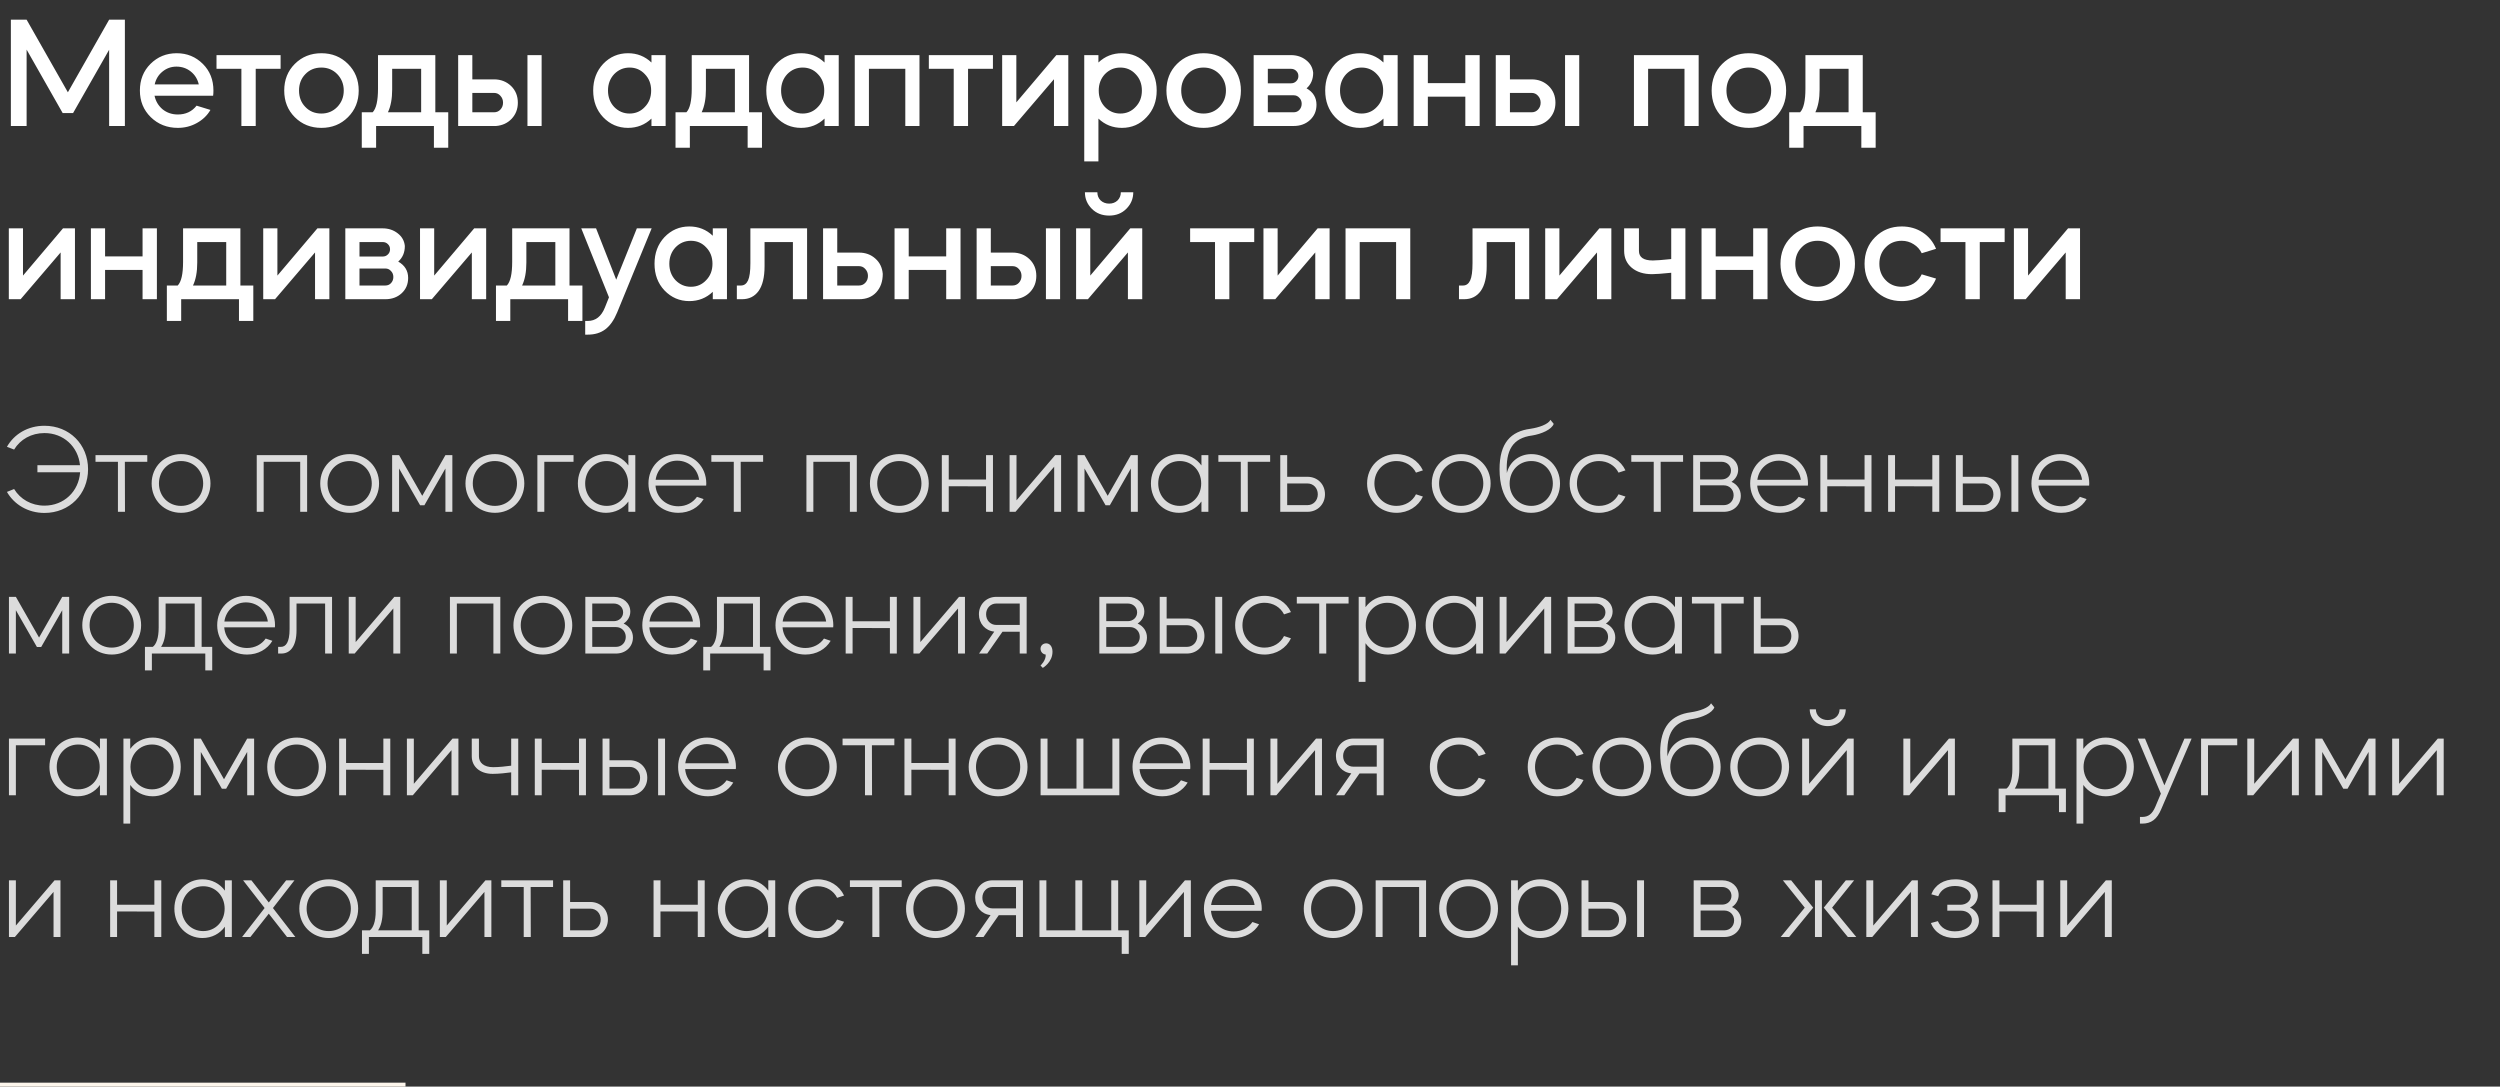 <?xml version="1.0" encoding="UTF-8"?> <svg xmlns="http://www.w3.org/2000/svg" width="635" height="276" viewBox="0 0 635 276" fill="none"><rect x="0" y="0" width="635" height="276" fill="#333333" stroke="none"/><path d="M1.76 124.944L3.584 124.208C5.152 126.8 7.968 128.432 11.296 128.432C16.224 128.432 20 124.848 20.352 119.952H9.504V118.16H20.32C19.84 113.424 16.128 110 11.296 110C7.968 110 5.152 111.6 3.584 114.192L1.76 113.488C3.616 110.224 7.104 108.144 11.296 108.144C17.632 108.144 22.368 112.88 22.368 119.184C22.368 125.52 17.632 130.288 11.296 130.288C7.136 130.288 3.616 128.176 1.76 124.944ZM24.257 115.6H37.409V117.296H31.713L31.745 130H29.953V117.296H24.257V115.6ZM46.005 115.344C50.229 115.344 53.461 118.544 53.461 122.8C53.461 127.056 50.229 130.256 46.005 130.256C41.749 130.256 38.517 127.056 38.517 122.8C38.517 118.544 41.749 115.344 46.005 115.344ZM40.373 122.8C40.373 126.032 42.773 128.496 45.973 128.496C49.205 128.496 51.605 126.032 51.605 122.8C51.605 119.568 49.205 117.104 45.973 117.104C42.773 117.104 40.373 119.568 40.373 122.8ZM65.211 130V115.6H78.011V130H76.251V117.296H66.971V130H65.211ZM88.826 115.344C93.05 115.344 96.282 118.544 96.282 122.8C96.282 127.056 93.05 130.256 88.826 130.256C84.57 130.256 81.338 127.056 81.338 122.8C81.338 118.544 84.57 115.344 88.826 115.344ZM83.195 122.8C83.195 126.032 85.594 128.496 88.794 128.496C92.026 128.496 94.427 126.032 94.427 122.8C94.427 119.568 92.026 117.104 88.794 117.104C85.594 117.104 83.195 119.568 83.195 122.8ZM101.362 130H99.602V115.6H101.362L107.25 125.936L113.138 115.6H114.898V130H113.138V118.992L107.794 128.336H106.706L101.362 118.992V130ZM125.718 115.344C129.942 115.344 133.174 118.544 133.174 122.8C133.174 127.056 129.942 130.256 125.718 130.256C121.462 130.256 118.23 127.056 118.23 122.8C118.23 118.544 121.462 115.344 125.718 115.344ZM120.086 122.8C120.086 126.032 122.486 128.496 125.686 128.496C128.918 128.496 131.318 126.032 131.318 122.8C131.318 119.568 128.918 117.104 125.686 117.104C122.486 117.104 120.086 119.568 120.086 122.8ZM138.253 130H136.493V115.6H145.677V117.296H138.253V130ZM146.777 122.8C146.777 118.544 149.881 115.344 153.913 115.344C156.281 115.344 158.329 116.464 159.609 118.224V115.6H161.369V130H159.609V127.376C158.329 129.168 156.281 130.256 153.913 130.256C149.881 130.256 146.777 127.056 146.777 122.8ZM154.105 117.104C150.969 117.104 148.633 119.568 148.633 122.8C148.633 126.032 150.969 128.496 154.105 128.496C157.209 128.496 159.545 126.032 159.545 122.8C159.545 119.536 157.209 117.104 154.105 117.104ZM164.708 122.8C164.708 118.544 167.876 115.344 172.036 115.344C176.228 115.344 179.396 118.544 179.396 122.8C179.396 122.992 179.364 123.152 179.364 123.344H166.5C166.724 126.352 169.124 128.592 172.292 128.592C174.308 128.592 176.004 127.664 177.028 126.192L178.724 126.768C177.444 128.912 175.108 130.256 172.292 130.256C167.94 130.256 164.708 127.056 164.708 122.8ZM166.532 121.872H177.572C177.188 119.056 174.916 117.008 172.004 117.008C169.188 117.008 166.916 119.056 166.532 121.872ZM180.682 115.6H193.834V117.296H188.138L188.17 130H186.378V117.296H180.682V115.6ZM204.831 130V115.6H217.631V130H215.871V117.296H206.591V130H204.831ZM228.447 115.344C232.671 115.344 235.903 118.544 235.903 122.8C235.903 127.056 232.671 130.256 228.447 130.256C224.191 130.256 220.959 127.056 220.959 122.8C220.959 118.544 224.191 115.344 228.447 115.344ZM222.815 122.8C222.815 126.032 225.215 128.496 228.415 128.496C231.647 128.496 234.047 126.032 234.047 122.8C234.047 119.568 231.647 117.104 228.415 117.104C225.215 117.104 222.815 119.568 222.815 122.8ZM240.982 130H239.222V115.6H240.982V121.808H250.454V115.6H252.214V130H250.454V123.536L240.982 123.504V130ZM267.761 118.544L257.937 130H256.433V115.6H258.193V127.088L268.017 115.6H269.521V130H267.761V118.544ZM275.467 130H273.707V115.6H275.467L281.355 125.936L287.243 115.6H289.003V130H287.243V118.992L281.899 128.336H280.811L275.467 118.992V130ZM292.335 122.8C292.335 118.544 295.439 115.344 299.471 115.344C301.839 115.344 303.887 116.464 305.167 118.224V115.6H306.927V130H305.167V127.376C303.887 129.168 301.839 130.256 299.471 130.256C295.439 130.256 292.335 127.056 292.335 122.8ZM299.663 117.104C296.527 117.104 294.191 119.568 294.191 122.8C294.191 126.032 296.527 128.496 299.663 128.496C302.767 128.496 305.103 126.032 305.103 122.8C305.103 119.536 302.767 117.104 299.663 117.104ZM309.466 115.6H322.618V117.296H316.922L316.954 130H315.162V117.296H309.466V115.6ZM325.185 130V115.6H326.945V121.104H332.097C334.657 121.104 336.545 122.992 336.545 125.552C336.545 128.08 334.657 130 332.097 130H325.185ZM326.945 128.304H332.097C333.601 128.304 334.721 127.12 334.721 125.552C334.721 123.984 333.601 122.8 332.097 122.8H326.945V128.304ZM354.698 130.256C350.474 130.256 347.242 127.056 347.242 122.8C347.242 118.544 350.474 115.344 354.698 115.344C357.738 115.344 360.266 117.008 361.418 119.472L359.658 120.048C358.762 118.256 356.906 117.104 354.698 117.104C351.498 117.104 349.098 119.568 349.098 122.8C349.098 126.032 351.498 128.496 354.698 128.496C356.906 128.496 358.762 127.344 359.658 125.552L361.418 126.128C360.266 128.592 357.738 130.256 354.698 130.256ZM371.16 115.344C375.384 115.344 378.616 118.544 378.616 122.8C378.616 127.056 375.384 130.256 371.16 130.256C366.904 130.256 363.672 127.056 363.672 122.8C363.672 118.544 366.904 115.344 371.16 115.344ZM365.528 122.8C365.528 126.032 367.928 128.496 371.128 128.496C374.36 128.496 376.76 126.032 376.76 122.8C376.76 119.568 374.36 117.104 371.128 117.104C367.928 117.104 365.528 119.568 365.528 122.8ZM380.885 119.152C380.885 112.496 383.765 109.552 388.725 108.912C390.869 108.592 393.237 107.792 393.813 106.64L394.645 107.664C394.133 109.104 391.541 110.224 389.205 110.608C384.213 111.248 382.421 114.352 382.741 120.144C383.381 117.456 385.749 115.344 388.981 115.344C393.077 115.344 396.245 118.576 396.245 122.832C396.245 127.056 393.077 130.256 388.917 130.256C384.661 130.256 380.885 126.96 380.885 119.152ZM388.949 117.104C385.813 117.104 383.445 119.536 383.445 122.8C383.445 126.032 385.813 128.496 388.949 128.496C392.053 128.496 394.421 126.032 394.421 122.8C394.421 119.536 392.053 117.104 388.949 117.104ZM406.145 130.256C401.921 130.256 398.689 127.056 398.689 122.8C398.689 118.544 401.921 115.344 406.145 115.344C409.185 115.344 411.713 117.008 412.865 119.472L411.105 120.048C410.209 118.256 408.353 117.104 406.145 117.104C402.945 117.104 400.545 119.568 400.545 122.8C400.545 126.032 402.945 128.496 406.145 128.496C408.353 128.496 410.209 127.344 411.105 125.552L412.865 126.128C411.713 128.592 409.185 130.256 406.145 130.256ZM414.35 115.6H427.502V117.296H421.806L421.838 130H420.046V117.296H414.35V115.6ZM430.069 115.6H437.301C439.701 115.6 441.493 117.232 441.493 119.344C441.493 120.592 440.821 121.712 439.797 122.384C441.237 123.024 442.165 124.336 442.165 125.904C442.165 128.272 440.341 130 437.877 130H430.069V115.6ZM437.877 123.28H431.829V128.304H437.877C439.285 128.304 440.341 127.216 440.341 125.776C440.341 124.368 439.285 123.28 437.877 123.28ZM431.829 121.776H437.301C438.645 121.776 439.669 120.816 439.669 119.536C439.669 118.256 438.645 117.296 437.301 117.296H431.829V121.776ZM444.542 122.8C444.542 118.544 447.71 115.344 451.87 115.344C456.062 115.344 459.23 118.544 459.23 122.8C459.23 122.992 459.198 123.152 459.198 123.344H446.334C446.558 126.352 448.958 128.592 452.126 128.592C454.142 128.592 455.838 127.664 456.862 126.192L458.558 126.768C457.278 128.912 454.942 130.256 452.126 130.256C447.774 130.256 444.542 127.056 444.542 122.8ZM446.366 121.872H457.406C457.022 119.056 454.75 117.008 451.838 117.008C449.022 117.008 446.75 119.056 446.366 121.872ZM464.127 130H462.367V115.6H464.127V121.808H473.599V115.6H475.359V130H473.599V123.536L464.127 123.504V130ZM481.338 130H479.578V115.6H481.338V121.808H490.81V115.6H492.57V130H490.81V123.536L481.338 123.504V130ZM496.789 115.6H498.549V121.104H503.701C506.261 121.104 508.149 122.992 508.149 125.552C508.149 128.08 506.261 130 503.701 130H496.789V115.6ZM498.549 128.304H503.701C505.205 128.304 506.325 127.12 506.325 125.552C506.325 123.984 505.205 122.8 503.701 122.8H498.549V128.304ZM510.901 130V115.6H512.661V130H510.901ZM515.981 122.8C515.981 118.544 519.149 115.344 523.309 115.344C527.501 115.344 530.669 118.544 530.669 122.8C530.669 122.992 530.637 123.152 530.637 123.344H517.773C517.997 126.352 520.397 128.592 523.565 128.592C525.581 128.592 527.277 127.664 528.301 126.192L529.997 126.768C528.717 128.912 526.381 130.256 523.565 130.256C519.213 130.256 515.981 127.056 515.981 122.8ZM517.805 121.872H528.845C528.461 119.056 526.189 117.008 523.277 117.008C520.461 117.008 518.189 119.056 517.805 121.872ZM4.032 166H2.272V151.6H4.032L9.92 161.936L15.808 151.6H17.568V166H15.808V154.992L10.464 164.336H9.376L4.032 154.992V166ZM28.388 151.344C32.612 151.344 35.844 154.544 35.844 158.8C35.844 163.056 32.612 166.256 28.388 166.256C24.132 166.256 20.9 163.056 20.9 158.8C20.9 154.544 24.132 151.344 28.388 151.344ZM22.756 158.8C22.756 162.032 25.156 164.496 28.356 164.496C31.588 164.496 33.988 162.032 33.988 158.8C33.988 155.568 31.588 153.104 28.356 153.104C25.156 153.104 22.756 155.568 22.756 158.8ZM36.816 164.304H38.8C39.663 163.696 40.303 162.096 40.303 159.408V151.6H51.215V164.304H53.904V170.288H52.144V166H38.575V170.288H36.816V164.304ZM42.063 159.408C42.063 161.552 41.648 163.216 40.911 164.304H49.456V153.296H42.063V159.408ZM55.167 158.8C55.167 154.544 58.335 151.344 62.495 151.344C66.687 151.344 69.855 154.544 69.855 158.8C69.855 158.992 69.823 159.152 69.823 159.344H56.959C57.183 162.352 59.583 164.592 62.751 164.592C64.767 164.592 66.463 163.664 67.487 162.192L69.183 162.768C67.903 164.912 65.567 166.256 62.751 166.256C58.399 166.256 55.167 163.056 55.167 158.8ZM56.991 157.872H68.031C67.647 155.056 65.375 153.008 62.463 153.008C59.647 153.008 57.375 155.056 56.991 157.872ZM70.644 166V164.304H71.348C72.596 164.304 73.556 163.184 73.556 159.76V151.6H84.34V166H82.58V153.296H75.316V160.08C75.316 164.24 73.652 166 71.476 166H70.644ZM99.906 154.544L90.082 166H88.578V151.6H90.338V163.088L100.162 151.6H101.666V166H99.906V154.544ZM114.282 166V151.6H127.082V166H125.322V153.296H116.042V166H114.282ZM137.898 151.344C142.122 151.344 145.354 154.544 145.354 158.8C145.354 163.056 142.122 166.256 137.898 166.256C133.642 166.256 130.41 163.056 130.41 158.8C130.41 154.544 133.642 151.344 137.898 151.344ZM132.266 158.8C132.266 162.032 134.666 164.496 137.866 164.496C141.098 164.496 143.498 162.032 143.498 158.8C143.498 155.568 141.098 153.104 137.866 153.104C134.666 153.104 132.266 155.568 132.266 158.8ZM148.673 151.6H155.905C158.305 151.6 160.097 153.232 160.097 155.344C160.097 156.592 159.425 157.712 158.401 158.384C159.841 159.024 160.769 160.336 160.769 161.904C160.769 164.272 158.945 166 156.481 166H148.673V151.6ZM156.481 159.28H150.433V164.304H156.481C157.889 164.304 158.945 163.216 158.945 161.776C158.945 160.368 157.889 159.28 156.481 159.28ZM150.433 157.776H155.905C157.249 157.776 158.273 156.816 158.273 155.536C158.273 154.256 157.249 153.296 155.905 153.296H150.433V157.776ZM163.146 158.8C163.146 154.544 166.314 151.344 170.474 151.344C174.666 151.344 177.834 154.544 177.834 158.8C177.834 158.992 177.802 159.152 177.802 159.344H164.938C165.162 162.352 167.562 164.592 170.73 164.592C172.746 164.592 174.442 163.664 175.466 162.192L177.162 162.768C175.882 164.912 173.546 166.256 170.73 166.256C166.378 166.256 163.146 163.056 163.146 158.8ZM164.97 157.872H176.01C175.626 155.056 173.354 153.008 170.442 153.008C167.626 153.008 165.354 155.056 164.97 157.872ZM178.623 164.304H180.607C181.471 163.696 182.111 162.096 182.111 159.408V151.6H193.023V164.304H195.711V170.288H193.951V166H180.383V170.288H178.623V164.304ZM183.871 159.408C183.871 161.552 183.455 163.216 182.719 164.304H191.263V153.296H183.871V159.408ZM196.974 158.8C196.974 154.544 200.142 151.344 204.302 151.344C208.494 151.344 211.662 154.544 211.662 158.8C211.662 158.992 211.63 159.152 211.63 159.344H198.766C198.99 162.352 201.39 164.592 204.558 164.592C206.574 164.592 208.27 163.664 209.294 162.192L210.99 162.768C209.71 164.912 207.374 166.256 204.558 166.256C200.206 166.256 196.974 163.056 196.974 158.8ZM198.798 157.872H209.838C209.454 155.056 207.182 153.008 204.27 153.008C201.454 153.008 199.182 155.056 198.798 157.872ZM216.559 166H214.799V151.6H216.559V157.808H226.031V151.6H227.791V166H226.031V159.536L216.559 159.504V166ZM243.339 154.544L233.515 166H232.011V151.6H233.771V163.088L243.595 151.6H245.099V166H243.339V154.544ZM248.644 156.016C248.644 153.52 250.532 151.6 253.06 151.6H260.772V166H259.012V160.464H254.628L250.756 166H248.676L252.548 160.432C250.276 160.208 248.644 158.384 248.644 156.016ZM253.06 153.296C251.588 153.296 250.468 154.48 250.468 156.016C250.468 157.584 251.588 158.736 253.06 158.736H259.012V153.296H253.06ZM264.869 169.648L264.293 169.04C264.293 169.04 265.733 167.728 265.605 166.256C264.869 166.192 264.293 165.552 264.293 164.784C264.293 164.016 264.901 163.408 265.733 163.408C266.629 163.408 267.333 164.176 267.333 165.552C267.333 168.24 264.901 169.616 264.869 169.648ZM279.231 151.6H286.463C288.863 151.6 290.655 153.232 290.655 155.344C290.655 156.592 289.983 157.712 288.959 158.384C290.399 159.024 291.327 160.336 291.327 161.904C291.327 164.272 289.503 166 287.039 166H279.231V151.6ZM287.039 159.28H280.991V164.304H287.039C288.447 164.304 289.503 163.216 289.503 161.776C289.503 160.368 288.447 159.28 287.039 159.28ZM280.991 157.776H286.463C287.807 157.776 288.831 156.816 288.831 155.536C288.831 154.256 287.807 153.296 286.463 153.296H280.991V157.776ZM294.567 151.6H296.327V157.104H301.479C304.039 157.104 305.927 158.992 305.927 161.552C305.927 164.08 304.039 166 301.479 166H294.567V151.6ZM296.327 164.304H301.479C302.983 164.304 304.103 163.12 304.103 161.552C304.103 159.984 302.983 158.8 301.479 158.8H296.327V164.304ZM308.679 166V151.6H310.439V166H308.679ZM321.182 166.256C316.958 166.256 313.726 163.056 313.726 158.8C313.726 154.544 316.958 151.344 321.182 151.344C324.222 151.344 326.75 153.008 327.902 155.472L326.142 156.048C325.246 154.256 323.39 153.104 321.182 153.104C317.982 153.104 315.582 155.568 315.582 158.8C315.582 162.032 317.982 164.496 321.182 164.496C323.39 164.496 325.246 163.344 326.142 161.552L327.902 162.128C326.75 164.592 324.222 166.256 321.182 166.256ZM329.388 151.6H342.54V153.296H336.844L336.876 166H335.084V153.296H329.388V151.6ZM345.107 173.2V151.6H346.835V154.224C348.115 152.464 350.163 151.344 352.531 151.344C356.595 151.344 359.667 154.544 359.667 158.8C359.667 163.056 356.595 166.256 352.531 166.256C350.163 166.256 348.115 165.168 346.835 163.376V173.2H345.107ZM352.371 153.104C349.267 153.104 346.899 155.536 346.899 158.8C346.899 162.032 349.267 164.496 352.371 164.496C355.475 164.496 357.843 162.032 357.843 158.8C357.843 155.568 355.475 153.104 352.371 153.104ZM362.11 158.8C362.11 154.544 365.214 151.344 369.246 151.344C371.614 151.344 373.662 152.464 374.942 154.224V151.6H376.702V166H374.942V163.376C373.662 165.168 371.614 166.256 369.246 166.256C365.214 166.256 362.11 163.056 362.11 158.8ZM369.438 153.104C366.302 153.104 363.966 155.568 363.966 158.8C363.966 162.032 366.302 164.496 369.438 164.496C372.542 164.496 374.878 162.032 374.878 158.8C374.878 155.536 372.542 153.104 369.438 153.104ZM392.233 154.544L382.409 166H380.905V151.6H382.665V163.088L392.489 151.6H393.993V166H392.233V154.544ZM398.178 151.6H405.41C407.81 151.6 409.602 153.232 409.602 155.344C409.602 156.592 408.93 157.712 407.906 158.384C409.346 159.024 410.274 160.336 410.274 161.904C410.274 164.272 408.45 166 405.986 166H398.178V151.6ZM405.986 159.28H399.938V164.304H405.986C407.394 164.304 408.45 163.216 408.45 161.776C408.45 160.368 407.394 159.28 405.986 159.28ZM399.938 157.776H405.41C406.754 157.776 407.778 156.816 407.778 155.536C407.778 154.256 406.754 153.296 405.41 153.296H399.938V157.776ZM412.618 158.8C412.618 154.544 415.722 151.344 419.754 151.344C422.122 151.344 424.17 152.464 425.45 154.224V151.6H427.21V166H425.45V163.376C424.17 165.168 422.122 166.256 419.754 166.256C415.722 166.256 412.618 163.056 412.618 158.8ZM419.946 153.104C416.81 153.104 414.474 155.568 414.474 158.8C414.474 162.032 416.81 164.496 419.946 164.496C423.05 164.496 425.386 162.032 425.386 158.8C425.386 155.536 423.05 153.104 419.946 153.104ZM429.749 151.6H442.901V153.296H437.205L437.237 166H435.445V153.296H429.749V151.6ZM445.468 166V151.6H447.228V157.104H452.38C454.94 157.104 456.828 158.992 456.828 161.552C456.828 164.08 454.94 166 452.38 166H445.468ZM447.228 164.304H452.38C453.884 164.304 455.004 163.12 455.004 161.552C455.004 159.984 453.884 158.8 452.38 158.8H447.228V164.304ZM4.032 202H2.272V187.6H11.456V189.296H4.032V202ZM12.556 194.8C12.556 190.544 15.66 187.344 19.692 187.344C22.06 187.344 24.108 188.464 25.388 190.224V187.6H27.148V202H25.388V199.376C24.108 201.168 22.06 202.256 19.692 202.256C15.66 202.256 12.556 199.056 12.556 194.8ZM19.884 189.104C16.748 189.104 14.412 191.568 14.412 194.8C14.412 198.032 16.748 200.496 19.884 200.496C22.988 200.496 25.324 198.032 25.324 194.8C25.324 191.536 22.988 189.104 19.884 189.104ZM31.351 209.2V187.6H33.079V190.224C34.359 188.464 36.407 187.344 38.775 187.344C42.839 187.344 45.911 190.544 45.911 194.8C45.911 199.056 42.839 202.256 38.775 202.256C36.407 202.256 34.359 201.168 33.079 199.376V209.2H31.351ZM38.615 189.104C35.511 189.104 33.143 191.536 33.143 194.8C33.143 198.032 35.511 200.496 38.615 200.496C41.719 200.496 44.087 198.032 44.087 194.8C44.087 191.568 41.719 189.104 38.615 189.104ZM51.01 202H49.249V187.6H51.01L56.898 197.936L62.785 187.6H64.546V202H62.785V190.992L57.441 200.336H56.353L51.01 190.992V202ZM75.365 187.344C79.589 187.344 82.821 190.544 82.821 194.8C82.821 199.056 79.589 202.256 75.365 202.256C71.109 202.256 67.877 199.056 67.877 194.8C67.877 190.544 71.109 187.344 75.365 187.344ZM69.733 194.8C69.733 198.032 72.133 200.496 75.333 200.496C78.565 200.496 80.965 198.032 80.965 194.8C80.965 191.568 78.565 189.104 75.333 189.104C72.133 189.104 69.733 191.568 69.733 194.8ZM87.901 202H86.141V187.6H87.901V193.808H97.373V187.6H99.133V202H97.373V195.536L87.901 195.504V202ZM114.68 190.544L104.856 202H103.352V187.6H105.112V199.088L114.936 187.6H116.44V202H114.68V190.544ZM119.826 192.112V187.6H121.65V192.112C121.65 193.68 122.866 194.864 125.266 194.864C126.77 194.864 128.69 194.64 129.842 194.48V187.6H131.634V202H129.842V196.176C128.69 196.336 126.77 196.56 125.138 196.56C121.81 196.56 119.826 194.64 119.826 192.112ZM137.597 202H135.837V187.6H137.597V193.808H147.069V187.6H148.829V202H147.069V195.536L137.597 195.504V202ZM153.048 187.6H154.808V193.104H159.96C162.52 193.104 164.408 194.992 164.408 197.552C164.408 200.08 162.52 202 159.96 202H153.048V187.6ZM154.808 200.304H159.96C161.464 200.304 162.584 199.12 162.584 197.552C162.584 195.984 161.464 194.8 159.96 194.8H154.808V200.304ZM167.16 202V187.6H168.92V202H167.16ZM172.239 194.8C172.239 190.544 175.407 187.344 179.567 187.344C183.759 187.344 186.927 190.544 186.927 194.8C186.927 194.992 186.895 195.152 186.895 195.344H174.031C174.255 198.352 176.655 200.592 179.823 200.592C181.839 200.592 183.535 199.664 184.559 198.192L186.255 198.768C184.975 200.912 182.639 202.256 179.823 202.256C175.471 202.256 172.239 199.056 172.239 194.8ZM174.063 193.872H185.103C184.719 191.056 182.447 189.008 179.535 189.008C176.719 189.008 174.447 191.056 174.063 193.872ZM205.087 187.344C209.311 187.344 212.543 190.544 212.543 194.8C212.543 199.056 209.311 202.256 205.087 202.256C200.831 202.256 197.599 199.056 197.599 194.8C197.599 190.544 200.831 187.344 205.087 187.344ZM199.455 194.8C199.455 198.032 201.855 200.496 205.055 200.496C208.287 200.496 210.687 198.032 210.687 194.8C210.687 191.568 208.287 189.104 205.055 189.104C201.855 189.104 199.455 191.568 199.455 194.8ZM214.01 187.6H227.162V189.296H221.466L221.498 202H219.706V189.296H214.01V187.6ZM231.49 202H229.73V187.6H231.49V193.808H240.962V187.6H242.722V202H240.962V195.536L231.49 195.504V202ZM253.533 187.344C257.757 187.344 260.989 190.544 260.989 194.8C260.989 199.056 257.757 202.256 253.533 202.256C249.277 202.256 246.045 199.056 246.045 194.8C246.045 190.544 249.277 187.344 253.533 187.344ZM247.901 194.8C247.901 198.032 250.301 200.496 253.501 200.496C256.733 200.496 259.133 198.032 259.133 194.8C259.133 191.568 256.733 189.104 253.501 189.104C250.301 189.104 247.901 191.568 247.901 194.8ZM264.308 202V187.6H266.068V200.304H273.428V187.6H275.188V200.304H282.548V187.6H284.308V202H264.308ZM287.655 194.8C287.655 190.544 290.823 187.344 294.983 187.344C299.175 187.344 302.343 190.544 302.343 194.8C302.343 194.992 302.311 195.152 302.311 195.344H289.447C289.671 198.352 292.071 200.592 295.239 200.592C297.255 200.592 298.951 199.664 299.975 198.192L301.671 198.768C300.391 200.912 298.055 202.256 295.239 202.256C290.887 202.256 287.655 199.056 287.655 194.8ZM289.479 193.872H300.519C300.135 191.056 297.863 189.008 294.951 189.008C292.135 189.008 289.863 191.056 289.479 193.872ZM307.241 202H305.481V187.6H307.241V193.808H316.713V187.6H318.473V202H316.713V195.536L307.241 195.504V202ZM334.02 190.544L324.196 202H322.692V187.6H324.452V199.088L334.276 187.6H335.78V202H334.02V190.544ZM339.326 192.016C339.326 189.52 341.214 187.6 343.742 187.6H351.454V202H349.694V196.464H345.31L341.438 202H339.358L343.23 196.432C340.958 196.208 339.326 194.384 339.326 192.016ZM343.742 189.296C342.27 189.296 341.15 190.48 341.15 192.016C341.15 193.584 342.27 194.736 343.742 194.736H349.694V189.296H343.742ZM370.636 202.256C366.412 202.256 363.18 199.056 363.18 194.8C363.18 190.544 366.412 187.344 370.636 187.344C373.676 187.344 376.204 189.008 377.356 191.472L375.596 192.048C374.7 190.256 372.844 189.104 370.636 189.104C367.436 189.104 365.036 191.568 365.036 194.8C365.036 198.032 367.436 200.496 370.636 200.496C372.844 200.496 374.7 199.344 375.596 197.552L377.356 198.128C376.204 200.592 373.676 202.256 370.636 202.256ZM395.496 202.256C391.272 202.256 388.04 199.056 388.04 194.8C388.04 190.544 391.272 187.344 395.496 187.344C398.536 187.344 401.064 189.008 402.216 191.472L400.456 192.048C399.56 190.256 397.704 189.104 395.496 189.104C392.296 189.104 389.896 191.568 389.896 194.8C389.896 198.032 392.296 200.496 395.496 200.496C397.704 200.496 399.56 199.344 400.456 197.552L402.216 198.128C401.064 200.592 398.536 202.256 395.496 202.256ZM411.958 187.344C416.182 187.344 419.414 190.544 419.414 194.8C419.414 199.056 416.182 202.256 411.958 202.256C407.702 202.256 404.47 199.056 404.47 194.8C404.47 190.544 407.702 187.344 411.958 187.344ZM406.326 194.8C406.326 198.032 408.726 200.496 411.926 200.496C415.158 200.496 417.558 198.032 417.558 194.8C417.558 191.568 415.158 189.104 411.926 189.104C408.726 189.104 406.326 191.568 406.326 194.8ZM421.682 191.152C421.682 184.496 424.562 181.552 429.522 180.912C431.666 180.592 434.034 179.792 434.61 178.64L435.442 179.664C434.93 181.104 432.338 182.224 430.002 182.608C425.01 183.248 423.218 186.352 423.538 192.144C424.178 189.456 426.546 187.344 429.778 187.344C433.874 187.344 437.042 190.576 437.042 194.832C437.042 199.056 433.874 202.256 429.714 202.256C425.458 202.256 421.682 198.96 421.682 191.152ZM429.746 189.104C426.61 189.104 424.242 191.536 424.242 194.8C424.242 198.032 426.61 200.496 429.746 200.496C432.85 200.496 435.218 198.032 435.218 194.8C435.218 191.536 432.85 189.104 429.746 189.104ZM446.974 187.344C451.198 187.344 454.43 190.544 454.43 194.8C454.43 199.056 451.198 202.256 446.974 202.256C442.718 202.256 439.486 199.056 439.486 194.8C439.486 190.544 442.718 187.344 446.974 187.344ZM441.342 194.8C441.342 198.032 443.742 200.496 446.942 200.496C450.174 200.496 452.574 198.032 452.574 194.8C452.574 191.568 450.174 189.104 446.942 189.104C443.742 189.104 441.342 191.568 441.342 194.8ZM469.078 190.544L459.254 202H457.75V187.6H459.51V199.088L469.334 187.6H470.838V202H469.078V190.544ZM459.67 180.176H461.238C461.238 181.744 462.518 182.896 464.246 182.896C465.974 182.896 467.254 181.744 467.254 180.176H468.822C468.822 182.576 466.87 184.432 464.246 184.432C461.622 184.432 459.67 182.576 459.67 180.176ZM494.781 190.544L484.957 202H483.453V187.6H485.213V199.088L495.037 187.6H496.541V202H494.781V190.544ZM507.653 200.304H509.637C510.501 199.696 511.141 198.096 511.141 195.408V187.6H522.053V200.304H524.741V206.288H522.981V202H509.413V206.288H507.653V200.304ZM512.901 195.408C512.901 197.552 512.485 199.216 511.749 200.304H520.293V189.296H512.901V195.408ZM527.431 209.2V187.6H529.159V190.224C530.439 188.464 532.487 187.344 534.855 187.344C538.919 187.344 541.991 190.544 541.991 194.8C541.991 199.056 538.919 202.256 534.855 202.256C532.487 202.256 530.439 201.168 529.159 199.376V209.2H527.431ZM534.695 189.104C531.591 189.104 529.223 191.536 529.223 194.8C529.223 198.032 531.591 200.496 534.695 200.496C537.799 200.496 540.167 198.032 540.167 194.8C540.167 191.568 537.799 189.104 534.695 189.104ZM548.862 201.584L542.974 187.6H544.83L549.758 199.472L554.846 187.6H556.67L548.958 205.52C547.902 208.08 546.398 209.2 544.126 209.2H543.55V207.504H544.126C545.694 207.504 546.686 206.736 547.454 204.912L548.862 201.584ZM560.832 202H559.072V187.6H568.256V189.296H560.832V202ZM582.142 190.544L572.318 202H570.814V187.6H572.574V199.088L582.398 187.6H583.902V202H582.142V190.544ZM589.848 202H588.088V187.6H589.848L595.736 197.936L601.624 187.6H603.384V202H601.624V190.992L596.28 200.336H595.192L589.848 190.992V202ZM618.94 190.544L609.116 202H607.612V187.6H609.372V199.088L619.196 187.6H620.7V202H618.94V190.544ZM13.6 226.544L3.776 238H2.272V223.6H4.032V235.088L13.856 223.6H15.36V238H13.6V226.544ZM29.736 238H27.976V223.6H29.736V229.808H39.208V223.6H40.968V238H39.208V231.536L29.736 231.504V238ZM44.291 230.8C44.291 226.544 47.395 223.344 51.427 223.344C53.795 223.344 55.843 224.464 57.123 226.224V223.6H58.883V238H57.123V235.376C55.843 237.168 53.795 238.256 51.427 238.256C47.395 238.256 44.291 235.056 44.291 230.8ZM51.619 225.104C48.483 225.104 46.147 227.568 46.147 230.8C46.147 234.032 48.483 236.496 51.619 236.496C54.723 236.496 57.059 234.032 57.059 230.8C57.059 227.536 54.723 225.104 51.619 225.104ZM63.598 238H61.486L67.214 230.64L61.742 223.6H63.854L68.27 229.232L72.686 223.6H74.798L69.326 230.64L75.022 238H72.91L68.27 232.08L63.598 238ZM83.514 223.344C87.738 223.344 90.97 226.544 90.97 230.8C90.97 235.056 87.738 238.256 83.514 238.256C79.258 238.256 76.026 235.056 76.026 230.8C76.026 226.544 79.258 223.344 83.514 223.344ZM77.882 230.8C77.882 234.032 80.282 236.496 83.482 236.496C86.714 236.496 89.114 234.032 89.114 230.8C89.114 227.568 86.714 225.104 83.482 225.104C80.282 225.104 77.882 227.568 77.882 230.8ZM91.942 236.304H93.926C94.79 235.696 95.43 234.096 95.43 231.408V223.6H106.342V236.304H109.03V242.288H107.27V238H93.702V242.288H91.942V236.304ZM97.19 231.408C97.19 233.552 96.774 235.216 96.038 236.304H104.582V225.296H97.19V231.408ZM123.048 226.544L113.224 238H111.72V223.6H113.48V235.088L123.304 223.6H124.808V238H123.048V226.544ZM127.329 223.6H140.481V225.296H134.785L134.817 238H133.025V225.296H127.329V223.6ZM143.048 238V223.6H144.808V229.104H149.96C152.52 229.104 154.408 230.992 154.408 233.552C154.408 236.08 152.52 238 149.96 238H143.048ZM144.808 236.304H149.96C151.464 236.304 152.584 235.12 152.584 233.552C152.584 231.984 151.464 230.8 149.96 230.8H144.808V236.304ZM167.762 238H166.002V223.6H167.762V229.808H177.234V223.6H178.994V238H177.234V231.536L167.762 231.504V238ZM182.317 230.8C182.317 226.544 185.421 223.344 189.453 223.344C191.821 223.344 193.869 224.464 195.149 226.224V223.6H196.909V238H195.149V235.376C193.869 237.168 191.821 238.256 189.453 238.256C185.421 238.256 182.317 235.056 182.317 230.8ZM189.645 225.104C186.509 225.104 184.173 227.568 184.173 230.8C184.173 234.032 186.509 236.496 189.645 236.496C192.749 236.496 195.085 234.032 195.085 230.8C195.085 227.536 192.749 225.104 189.645 225.104ZM207.672 238.256C203.448 238.256 200.216 235.056 200.216 230.8C200.216 226.544 203.448 223.344 207.672 223.344C210.712 223.344 213.24 225.008 214.392 227.472L212.632 228.048C211.736 226.256 209.88 225.104 207.672 225.104C204.472 225.104 202.072 227.568 202.072 230.8C202.072 234.032 204.472 236.496 207.672 236.496C209.88 236.496 211.736 235.344 212.632 233.552L214.392 234.128C213.24 236.592 210.712 238.256 207.672 238.256ZM215.878 223.6H229.03V225.296H223.334L223.366 238H221.574V225.296H215.878V223.6ZM237.626 223.344C241.85 223.344 245.082 226.544 245.082 230.8C245.082 235.056 241.85 238.256 237.626 238.256C233.37 238.256 230.138 235.056 230.138 230.8C230.138 226.544 233.37 223.344 237.626 223.344ZM231.994 230.8C231.994 234.032 234.394 236.496 237.594 236.496C240.826 236.496 243.226 234.032 243.226 230.8C243.226 227.568 240.826 225.104 237.594 225.104C234.394 225.104 231.994 227.568 231.994 230.8ZM247.7 228.016C247.7 225.52 249.588 223.6 252.116 223.6H259.828V238H258.068V232.464H253.684L249.812 238H247.732L251.604 232.432C249.332 232.208 247.7 230.384 247.7 228.016ZM252.116 225.296C250.644 225.296 249.524 226.48 249.524 228.016C249.524 229.584 250.644 230.736 252.116 230.736H258.068V225.296H252.116ZM264.019 223.6H265.779V236.304H273.139V223.6H274.899V236.304H282.259V223.6H284.019V236.304H286.707V242.288H284.915V238H264.019V223.6ZM300.715 226.544L290.891 238H289.387V223.6H291.147V235.088L300.971 223.6H302.475V238H300.715V226.544ZM305.797 230.8C305.797 226.544 308.965 223.344 313.125 223.344C317.317 223.344 320.485 226.544 320.485 230.8C320.485 230.992 320.453 231.152 320.453 231.344H307.589C307.813 234.352 310.213 236.592 313.381 236.592C315.397 236.592 317.093 235.664 318.117 234.192L319.813 234.768C318.533 236.912 316.197 238.256 313.381 238.256C309.029 238.256 305.797 235.056 305.797 230.8ZM307.621 229.872H318.661C318.277 227.056 316.005 225.008 313.093 225.008C310.277 225.008 308.005 227.056 307.621 229.872ZM338.644 223.344C342.868 223.344 346.1 226.544 346.1 230.8C346.1 235.056 342.868 238.256 338.644 238.256C334.388 238.256 331.156 235.056 331.156 230.8C331.156 226.544 334.388 223.344 338.644 223.344ZM333.012 230.8C333.012 234.032 335.412 236.496 338.612 236.496C341.844 236.496 344.244 234.032 344.244 230.8C344.244 227.568 341.844 225.104 338.612 225.104C335.412 225.104 333.012 227.568 333.012 230.8ZM349.419 238V223.6H362.219V238H360.459V225.296H351.179V238H349.419ZM373.035 223.344C377.259 223.344 380.491 226.544 380.491 230.8C380.491 235.056 377.259 238.256 373.035 238.256C368.779 238.256 365.547 235.056 365.547 230.8C365.547 226.544 368.779 223.344 373.035 223.344ZM367.403 230.8C367.403 234.032 369.803 236.496 373.003 236.496C376.235 236.496 378.635 234.032 378.635 230.8C378.635 227.568 376.235 225.104 373.003 225.104C369.803 225.104 367.403 227.568 367.403 230.8ZM383.811 245.2V223.6H385.539V226.224C386.819 224.464 388.867 223.344 391.235 223.344C395.299 223.344 398.371 226.544 398.371 230.8C398.371 235.056 395.299 238.256 391.235 238.256C388.867 238.256 386.819 237.168 385.539 235.376V245.2H383.811ZM391.075 225.104C387.971 225.104 385.603 227.536 385.603 230.8C385.603 234.032 387.971 236.496 391.075 236.496C394.179 236.496 396.547 234.032 396.547 230.8C396.547 227.568 394.179 225.104 391.075 225.104ZM401.71 223.6H403.47V229.104H408.622C411.182 229.104 413.07 230.992 413.07 233.552C413.07 236.08 411.182 238 408.622 238H401.71V223.6ZM403.47 236.304H408.622C410.126 236.304 411.246 235.12 411.246 233.552C411.246 231.984 410.126 230.8 408.622 230.8H403.47V236.304ZM415.822 238V223.6H417.582V238H415.822ZM430.194 223.6H437.426C439.826 223.6 441.618 225.232 441.618 227.344C441.618 228.592 440.946 229.712 439.922 230.384C441.362 231.024 442.29 232.336 442.29 233.904C442.29 236.272 440.466 238 438.002 238H430.194V223.6ZM438.002 231.28H431.954V236.304H438.002C439.41 236.304 440.466 235.216 440.466 233.776C440.466 232.368 439.41 231.28 438.002 231.28ZM431.954 229.776H437.426C438.77 229.776 439.794 228.816 439.794 227.536C439.794 226.256 438.77 225.296 437.426 225.296H431.954V229.776ZM469.353 238L463.241 230.544L468.841 223.6H470.953L465.353 230.544L471.497 238H469.353ZM454.441 238H452.297L458.409 230.544L452.841 223.6H454.953L460.553 230.544L454.441 238ZM461.001 238V223.6H462.761V238H461.001ZM485.375 226.544L475.551 238H474.047V223.6H475.807V235.088L485.631 223.6H487.135V238H485.375V226.544ZM490.457 234.448L492.217 233.968C492.953 235.664 494.457 236.56 496.537 236.56C499.033 236.56 500.857 235.312 500.857 233.68C500.857 232.336 499.673 231.312 498.105 231.312H494.617V229.808H497.945C499.449 229.808 500.569 228.848 500.569 227.632C500.569 226.16 498.873 225.04 496.569 225.04C494.521 225.04 493.017 225.936 492.313 227.632L490.553 227.152C491.513 224.72 493.721 223.344 496.665 223.344C499.929 223.344 502.361 225.104 502.361 227.408C502.361 228.752 501.625 229.872 500.377 230.512C501.785 231.184 502.649 232.4 502.649 233.904C502.649 236.368 500.089 238.256 496.569 238.256C493.593 238.256 491.385 236.88 490.457 234.448ZM507.855 238H506.095V223.6H507.855V229.808H517.327V223.6H519.087V238H517.327V231.536L507.855 231.504V238ZM534.634 226.544L524.81 238H523.306V223.6H525.066V235.088L534.89 223.6H536.394V238H534.634V226.544Z" fill="#DCDCDC"></path><path d="M6.76 32H2.76V5H6.76L17.24 23.44L27.72 5H31.72V32H27.72V12.64L18.56 28.72H15.92L6.76 12.6V32ZM54.132 24.32H39.252C39.545 25.707 40.225 26.853 41.292 27.76C42.386 28.64 43.679 29.08 45.172 29.08C47.172 29.08 48.759 28.333 49.932 26.84L53.452 27.92C52.652 29.307 51.505 30.413 50.012 31.24C48.545 32.067 46.932 32.48 45.172 32.48C42.452 32.48 40.159 31.573 38.292 29.76C36.452 27.947 35.532 25.693 35.532 23C35.532 20.28 36.425 18.027 38.212 16.24C40.026 14.427 42.252 13.52 44.892 13.52C47.505 13.52 49.719 14.427 51.532 16.24C53.319 18.027 54.212 20.28 54.212 23C54.212 23.507 54.185 23.947 54.132 24.32ZM39.292 21.44H50.492C50.172 20.08 49.492 18.987 48.452 18.16C47.412 17.333 46.199 16.92 44.812 16.92C43.479 16.92 42.292 17.347 41.252 18.2C40.239 19.027 39.586 20.107 39.292 21.44ZM61.313 32V17.48H54.993V14H71.273V17.48H64.953V32H61.313ZM74.873 29.76C73.087 27.973 72.193 25.72 72.193 23C72.193 20.28 73.087 18.027 74.873 16.24C76.686 14.427 78.94 13.52 81.633 13.52C84.326 13.52 86.58 14.427 88.393 16.24C90.207 18.053 91.113 20.307 91.113 23C91.113 25.693 90.207 27.947 88.393 29.76C86.58 31.573 84.326 32.48 81.633 32.48C78.94 32.48 76.686 31.573 74.873 29.76ZM77.553 18.84C76.487 19.933 75.953 21.32 75.953 23C75.953 24.68 76.487 26.067 77.553 27.16C78.62 28.28 79.98 28.84 81.633 28.84C83.233 28.84 84.58 28.28 85.673 27.16C86.766 26.013 87.313 24.627 87.313 23C87.313 21.373 86.766 19.987 85.673 18.84C84.58 17.72 83.233 17.16 81.633 17.16C79.98 17.16 78.62 17.72 77.553 18.84ZM95.532 32V37.52H91.892V28.52H94.653C95.559 27.587 96.013 25.587 96.013 22.52V14H110.573V28.52H113.853V37.52H110.213V32H95.532ZM98.532 28.52H106.973V17.48H99.612V22.72C99.612 25.067 99.252 27 98.532 28.52ZM125.493 32H116.373V14H119.973V20.16H125.493C127.199 20.16 128.639 20.72 129.813 21.84C130.959 22.96 131.533 24.373 131.533 26.08C131.533 27.68 131.013 29.04 129.973 30.16C128.933 31.253 127.613 31.867 126.013 32H125.493ZM137.573 32H133.973V14H137.573V32ZM125.493 23.6H119.973V28.52H125.493C126.133 28.52 126.666 28.293 127.093 27.84C127.546 27.36 127.773 26.773 127.773 26.08C127.773 25.387 127.546 24.8 127.093 24.32C126.666 23.84 126.133 23.6 125.493 23.6ZM159.511 13.52C161.831 13.52 163.818 14.307 165.471 15.88V14H169.071V32H165.471V30.12C163.818 31.693 161.831 32.48 159.511 32.48C157.031 32.48 154.925 31.573 153.191 29.76C151.511 27.973 150.671 25.72 150.671 23C150.671 20.307 151.511 18.053 153.191 16.24C154.925 14.427 157.031 13.52 159.511 13.52ZM163.791 18.84C162.751 17.72 161.458 17.16 159.911 17.16C158.391 17.16 157.085 17.72 155.991 18.84C154.951 19.96 154.431 21.347 154.431 23C154.431 24.653 154.951 26.04 155.991 27.16C157.085 28.28 158.391 28.84 159.911 28.84C161.458 28.84 162.751 28.28 163.791 27.16C164.858 26.067 165.391 24.68 165.391 23C165.391 21.32 164.858 19.933 163.791 18.84ZM175.222 32V37.52H171.582V28.52H174.342C175.248 27.587 175.702 25.587 175.702 22.52V14H190.262V28.52H193.542V37.52H189.902V32H175.222ZM178.222 28.52H186.662V17.48H179.302V22.72C179.302 25.067 178.942 27 178.222 28.52ZM203.477 13.52C205.797 13.52 207.784 14.307 209.437 15.88V14H213.037V32H209.437V30.12C207.784 31.693 205.797 32.48 203.477 32.48C200.997 32.48 198.89 31.573 197.157 29.76C195.477 27.973 194.637 25.72 194.637 23C194.637 20.307 195.477 18.053 197.157 16.24C198.89 14.427 200.997 13.52 203.477 13.52ZM207.757 18.84C206.717 17.72 205.424 17.16 203.877 17.16C202.357 17.16 201.05 17.72 199.957 18.84C198.917 19.96 198.397 21.347 198.397 23C198.397 24.653 198.917 26.04 199.957 27.16C201.05 28.28 202.357 28.84 203.877 28.84C205.424 28.84 206.717 28.28 207.757 27.16C208.824 26.067 209.357 24.68 209.357 23C209.357 21.32 208.824 19.933 207.757 18.84ZM220.707 17.48V32H217.107V14H233.547V32H229.947V17.48H220.707ZM242.245 32V17.48H235.925V14H252.205V17.48H245.885V32H242.245ZM267.709 20.12L257.549 32H254.549V14H258.149V26L268.309 14H271.349V32H267.709V20.12ZM278.999 41H275.399V14H278.999V15.88C280.653 14.307 282.639 13.52 284.959 13.52C287.466 13.52 289.559 14.427 291.239 16.24C292.946 18.027 293.799 20.28 293.799 23C293.799 25.72 292.946 27.973 291.239 29.76C289.559 31.573 287.466 32.48 284.959 32.48C282.639 32.48 280.653 31.693 278.999 30.12V41ZM288.439 18.84C287.399 17.72 286.106 17.16 284.559 17.16C283.039 17.16 281.733 17.72 280.639 18.84C279.599 19.96 279.079 21.347 279.079 23C279.079 24.653 279.599 26.04 280.639 27.16C281.733 28.28 283.039 28.84 284.559 28.84C286.106 28.84 287.399 28.28 288.439 27.16C289.506 26.067 290.039 24.68 290.039 23C290.039 21.32 289.506 19.933 288.439 18.84ZM298.95 29.76C297.163 27.973 296.27 25.72 296.27 23C296.27 20.28 297.163 18.027 298.95 16.24C300.763 14.427 303.016 13.52 305.71 13.52C308.403 13.52 310.656 14.427 312.47 16.24C314.283 18.053 315.19 20.307 315.19 23C315.19 25.693 314.283 27.947 312.47 29.76C310.656 31.573 308.403 32.48 305.71 32.48C303.016 32.48 300.763 31.573 298.95 29.76ZM301.63 18.84C300.563 19.933 300.03 21.32 300.03 23C300.03 24.68 300.563 26.067 301.63 27.16C302.696 28.28 304.056 28.84 305.71 28.84C307.31 28.84 308.656 28.28 309.75 27.16C310.843 26.013 311.39 24.627 311.39 23C311.39 21.373 310.843 19.987 309.75 18.84C308.656 17.72 307.31 17.16 305.71 17.16C304.056 17.16 302.696 17.72 301.63 18.84ZM318.428 14H327.908C329.374 14 330.641 14.413 331.708 15.24C332.801 16.067 333.414 17.147 333.548 18.48C333.548 20.133 332.988 21.453 331.868 22.44C333.548 23.4 334.388 24.787 334.388 26.6C334.388 28.173 333.841 29.467 332.748 30.48C331.654 31.493 330.268 32 328.588 32H318.428V14ZM322.028 24.2V28.52H328.588C329.174 28.52 329.654 28.32 330.028 27.92C330.428 27.493 330.628 26.973 330.628 26.36C330.628 25.747 330.428 25.24 330.028 24.84C329.654 24.413 329.174 24.2 328.588 24.2H322.028ZM327.908 17.48H322.028V21.16H327.908C328.441 21.16 328.881 20.987 329.228 20.64C329.601 20.293 329.788 19.853 329.788 19.32C329.788 18.787 329.601 18.347 329.228 18C328.881 17.653 328.441 17.48 327.908 17.48ZM345.443 13.52C347.763 13.52 349.749 14.307 351.403 15.88V14H355.003V32H351.403V30.12C349.749 31.693 347.763 32.48 345.443 32.48C342.963 32.48 340.856 31.573 339.123 29.76C337.443 27.973 336.603 25.72 336.603 23C336.603 20.307 337.443 18.053 339.123 16.24C340.856 14.427 342.963 13.52 345.443 13.52ZM349.723 18.84C348.683 17.72 347.389 17.16 345.843 17.16C344.323 17.16 343.016 17.72 341.923 18.84C340.883 19.96 340.363 21.347 340.363 23C340.363 24.653 340.883 26.04 341.923 27.16C343.016 28.28 344.323 28.84 345.843 28.84C347.389 28.84 348.683 28.28 349.723 27.16C350.789 26.067 351.323 24.68 351.323 23C351.323 21.32 350.789 19.933 349.723 18.84ZM362.673 24.56V32H359.073V14H362.673V21.12H372.193V14H375.833V32H372.193V24.56H362.673ZM389.043 32H379.923V14H383.523V20.16H389.043C390.749 20.16 392.189 20.72 393.363 21.84C394.509 22.96 395.083 24.373 395.083 26.08C395.083 27.68 394.563 29.04 393.523 30.16C392.483 31.253 391.163 31.867 389.563 32H389.043ZM401.123 32H397.523V14H401.123V32ZM389.043 23.6H383.523V28.52H389.043C389.683 28.52 390.216 28.293 390.643 27.84C391.096 27.36 391.323 26.773 391.323 26.08C391.323 25.387 391.096 24.8 390.643 24.32C390.216 23.84 389.683 23.6 389.043 23.6ZM418.621 17.48V32H415.021V14H431.461V32H427.861V17.48H418.621ZM437.439 29.76C435.652 27.973 434.759 25.72 434.759 23C434.759 20.28 435.652 18.027 437.439 16.24C439.252 14.427 441.505 13.52 444.199 13.52C446.892 13.52 449.145 14.427 450.959 16.24C452.772 18.053 453.679 20.307 453.679 23C453.679 25.693 452.772 27.947 450.959 29.76C449.145 31.573 446.892 32.48 444.199 32.48C441.505 32.48 439.252 31.573 437.439 29.76ZM440.119 18.84C439.052 19.933 438.519 21.32 438.519 23C438.519 24.68 439.052 26.067 440.119 27.16C441.185 28.28 442.545 28.84 444.199 28.84C445.799 28.84 447.145 28.28 448.239 27.16C449.332 26.013 449.879 24.627 449.879 23C449.879 21.373 449.332 19.987 448.239 18.84C447.145 17.72 445.799 17.16 444.199 17.16C442.545 17.16 441.185 17.72 440.119 18.84ZM458.098 32V37.52H454.458V28.52H457.218C458.125 27.587 458.578 25.587 458.578 22.52V14H473.138V28.52H476.418V37.52H472.778V32H458.098ZM461.098 28.52H469.538V17.48H462.178V22.72C462.178 25.067 461.818 27 461.098 28.52ZM15.4 64.12L5.24 76H2.24V58H5.84V70L16 58H19.04V76H15.4V64.12ZM26.69 68.56V76H23.09V58H26.69V65.12H36.21V58H39.85V76H36.21V68.56H26.69ZM46.02 76V81.52H42.38V72.52H45.14C46.047 71.587 46.5 69.587 46.5 66.52V58H61.06V72.52H64.34V81.52H60.7V76H46.02ZM49.02 72.52H57.46V61.48H50.1V66.72C50.1 69.067 49.74 71 49.02 72.52ZM80.02 64.12L69.86 76H66.86V58H70.46V70L80.62 58H83.66V76H80.02V64.12ZM87.71 58H97.19C98.657 58 99.924 58.413 100.99 59.24C102.084 60.067 102.697 61.147 102.83 62.48C102.83 64.133 102.27 65.453 101.15 66.44C102.83 67.4 103.67 68.787 103.67 70.6C103.67 72.173 103.124 73.467 102.03 74.48C100.937 75.493 99.55 76 97.87 76H87.71V58ZM91.31 68.2V72.52H97.87C98.457 72.52 98.937 72.32 99.31 71.92C99.71 71.493 99.91 70.973 99.91 70.36C99.91 69.747 99.71 69.24 99.31 68.84C98.937 68.413 98.457 68.2 97.87 68.2H91.31ZM97.19 61.48H91.31V65.16H97.19C97.724 65.16 98.164 64.987 98.51 64.64C98.884 64.293 99.07 63.853 99.07 63.32C99.07 62.787 98.884 62.347 98.51 62C98.164 61.653 97.724 61.48 97.19 61.48ZM119.845 64.12L109.685 76H106.685V58H110.285V70L120.445 58H123.485V76H119.845V64.12ZM129.615 76V81.52H125.975V72.52H128.735C129.642 71.587 130.095 69.587 130.095 66.52V58H144.655V72.52H147.935V81.52H144.295V76H129.615ZM132.615 72.52H141.055V61.48H133.695V66.72C133.695 69.067 133.335 71 132.615 72.52ZM153.64 78.12L154.68 75.52L147.64 58H151.4L156.52 71.04L161.76 58H165.52L156.76 79.36C155.96 81.307 154.96 82.733 153.76 83.64C152.56 84.547 151.067 85 149.28 85H148.64V81.52H149.28C151.28 81.52 152.733 80.387 153.64 78.12ZM175.088 57.52C177.408 57.52 179.394 58.307 181.048 59.88V58H184.648V76H181.048V74.12C179.394 75.693 177.408 76.48 175.088 76.48C172.608 76.48 170.501 75.573 168.768 73.76C167.088 71.973 166.248 69.72 166.248 67C166.248 64.307 167.088 62.053 168.768 60.24C170.501 58.427 172.608 57.52 175.088 57.52ZM179.368 62.84C178.328 61.72 177.034 61.16 175.488 61.16C173.968 61.16 172.661 61.72 171.568 62.84C170.528 63.96 170.008 65.347 170.008 67C170.008 68.653 170.528 70.04 171.568 71.16C172.661 72.28 173.968 72.84 175.488 72.84C177.034 72.84 178.328 72.28 179.368 71.16C180.434 70.067 180.968 68.68 180.968 67C180.968 65.32 180.434 63.933 179.368 62.84ZM188.478 76H187.158V72.52H188.198C188.998 72.52 189.598 72.093 189.998 71.24C190.398 70.387 190.598 68.92 190.598 66.84V58H204.998V76H201.398V61.48H194.198V67.6C194.198 70.4 193.691 72.507 192.678 73.92C191.665 75.307 190.265 76 188.478 76ZM218.18 76H209.06V58H212.66V64.16H218.18C219.834 64.16 221.22 64.667 222.34 65.68C223.46 66.667 224.087 67.96 224.22 69.56C224.22 71.48 223.674 73.04 222.58 74.24C221.514 75.413 220.047 76 218.18 76ZM212.66 67.6V72.52H218.18C218.82 72.52 219.354 72.293 219.78 71.84C220.234 71.36 220.46 70.773 220.46 70.08C220.46 69.387 220.234 68.8 219.78 68.32C219.354 67.84 218.82 67.6 218.18 67.6H212.66ZM230.815 68.56V76H227.215V58H230.815V65.12H240.335V58H243.975V76H240.335V68.56H230.815ZM257.185 76H248.065V58H251.665V64.16H257.185C258.892 64.16 260.332 64.72 261.505 65.84C262.652 66.96 263.225 68.373 263.225 70.08C263.225 71.68 262.705 73.04 261.665 74.16C260.625 75.253 259.305 75.867 257.705 76H257.185ZM269.265 76H265.665V58H269.265V76ZM257.185 67.6H251.665V72.52H257.185C257.825 72.52 258.358 72.293 258.785 71.84C259.238 71.36 259.465 70.773 259.465 70.08C259.465 69.387 259.238 68.8 258.785 68.32C258.358 67.84 257.825 67.6 257.185 67.6ZM273.329 76V58H276.929V70L287.089 58H290.129V76H286.489V64.12L276.329 76H273.329ZM275.569 48.84H278.729C278.729 49.667 279.009 50.36 279.569 50.92C280.156 51.453 280.876 51.72 281.729 51.72C282.582 51.72 283.289 51.453 283.849 50.92C284.409 50.36 284.689 49.667 284.689 48.84H287.849C287.849 50.467 287.262 51.867 286.089 53.04C284.942 54.187 283.489 54.76 281.729 54.76C279.942 54.76 278.476 54.187 277.329 53.04C276.156 51.867 275.569 50.467 275.569 48.84ZM308.613 76V61.48H302.293V58H318.573V61.48H312.253V76H308.613ZM334.078 64.12L323.918 76H320.918V58H324.518V70L334.678 58H337.718V76H334.078V64.12ZM345.368 61.48V76H341.768V58H358.208V76H354.608V61.48H345.368ZM371.9 76H370.58V72.52H371.62C372.42 72.52 373.02 72.093 373.42 71.24C373.82 70.387 374.02 68.92 374.02 66.84V58H388.42V76H384.82V61.48H377.62V67.6C377.62 70.4 377.113 72.507 376.1 73.92C375.087 75.307 373.687 76 371.9 76ZM405.642 64.12L395.482 76H392.482V58H396.082V70L406.242 58H409.282V76H405.642V64.12ZM412.532 63.72V58H416.292V63.72C416.292 65.347 417.466 66.16 419.812 66.16C420.666 66.16 422.226 66.04 424.492 65.8V58H428.092V76H424.492V69.28C422.146 69.52 420.519 69.64 419.612 69.64C417.479 69.64 415.759 69.093 414.452 68C413.172 66.907 412.532 65.48 412.532 63.72ZM435.79 68.56V76H432.19V58H435.79V65.12H445.31V58H448.95V76H445.31V68.56H435.79ZM454.92 73.76C453.133 71.973 452.24 69.72 452.24 67C452.24 64.28 453.133 62.027 454.92 60.24C456.733 58.427 458.987 57.52 461.68 57.52C464.373 57.52 466.627 58.427 468.44 60.24C470.253 62.053 471.16 64.307 471.16 67C471.16 69.693 470.253 71.947 468.44 73.76C466.627 75.573 464.373 76.48 461.68 76.48C458.987 76.48 456.733 75.573 454.92 73.76ZM457.6 62.84C456.533 63.933 456 65.32 456 67C456 68.68 456.533 70.067 457.6 71.16C458.667 72.28 460.027 72.84 461.68 72.84C463.28 72.84 464.627 72.28 465.72 71.16C466.813 70.013 467.36 68.627 467.36 67C467.36 65.373 466.813 63.987 465.72 62.84C464.627 61.72 463.28 61.16 461.68 61.16C460.027 61.16 458.667 61.72 457.6 62.84ZM491.758 63.2L488.118 64.32C487.664 63.36 486.984 62.6 486.078 62.04C485.171 61.453 484.158 61.16 483.038 61.16C481.384 61.16 480.024 61.72 478.958 62.84C477.891 63.933 477.358 65.32 477.358 67C477.358 68.68 477.891 70.067 478.958 71.16C480.024 72.28 481.384 72.84 483.038 72.84C484.158 72.84 485.171 72.56 486.078 72C486.984 71.413 487.664 70.64 488.118 69.68L491.758 70.76C491.038 72.52 489.891 73.92 488.318 74.96C486.771 75.973 485.011 76.48 483.038 76.48C480.344 76.48 478.091 75.573 476.278 73.76C474.491 71.973 473.598 69.72 473.598 67C473.598 64.28 474.491 62.027 476.278 60.24C478.091 58.427 480.344 57.52 483.038 57.52C485.038 57.52 486.811 58.027 488.358 59.04C489.904 60.053 491.038 61.44 491.758 63.2ZM499.223 76V61.48H492.903V58H509.183V61.48H502.863V76H499.223ZM524.688 64.12L514.528 76H511.528V58H515.128V70L525.288 58H528.328V76H524.688V64.12Z" fill="white"></path><line y1="275.5" x2="103" y2="275.5" stroke="#FDF6EC"></line></svg> 